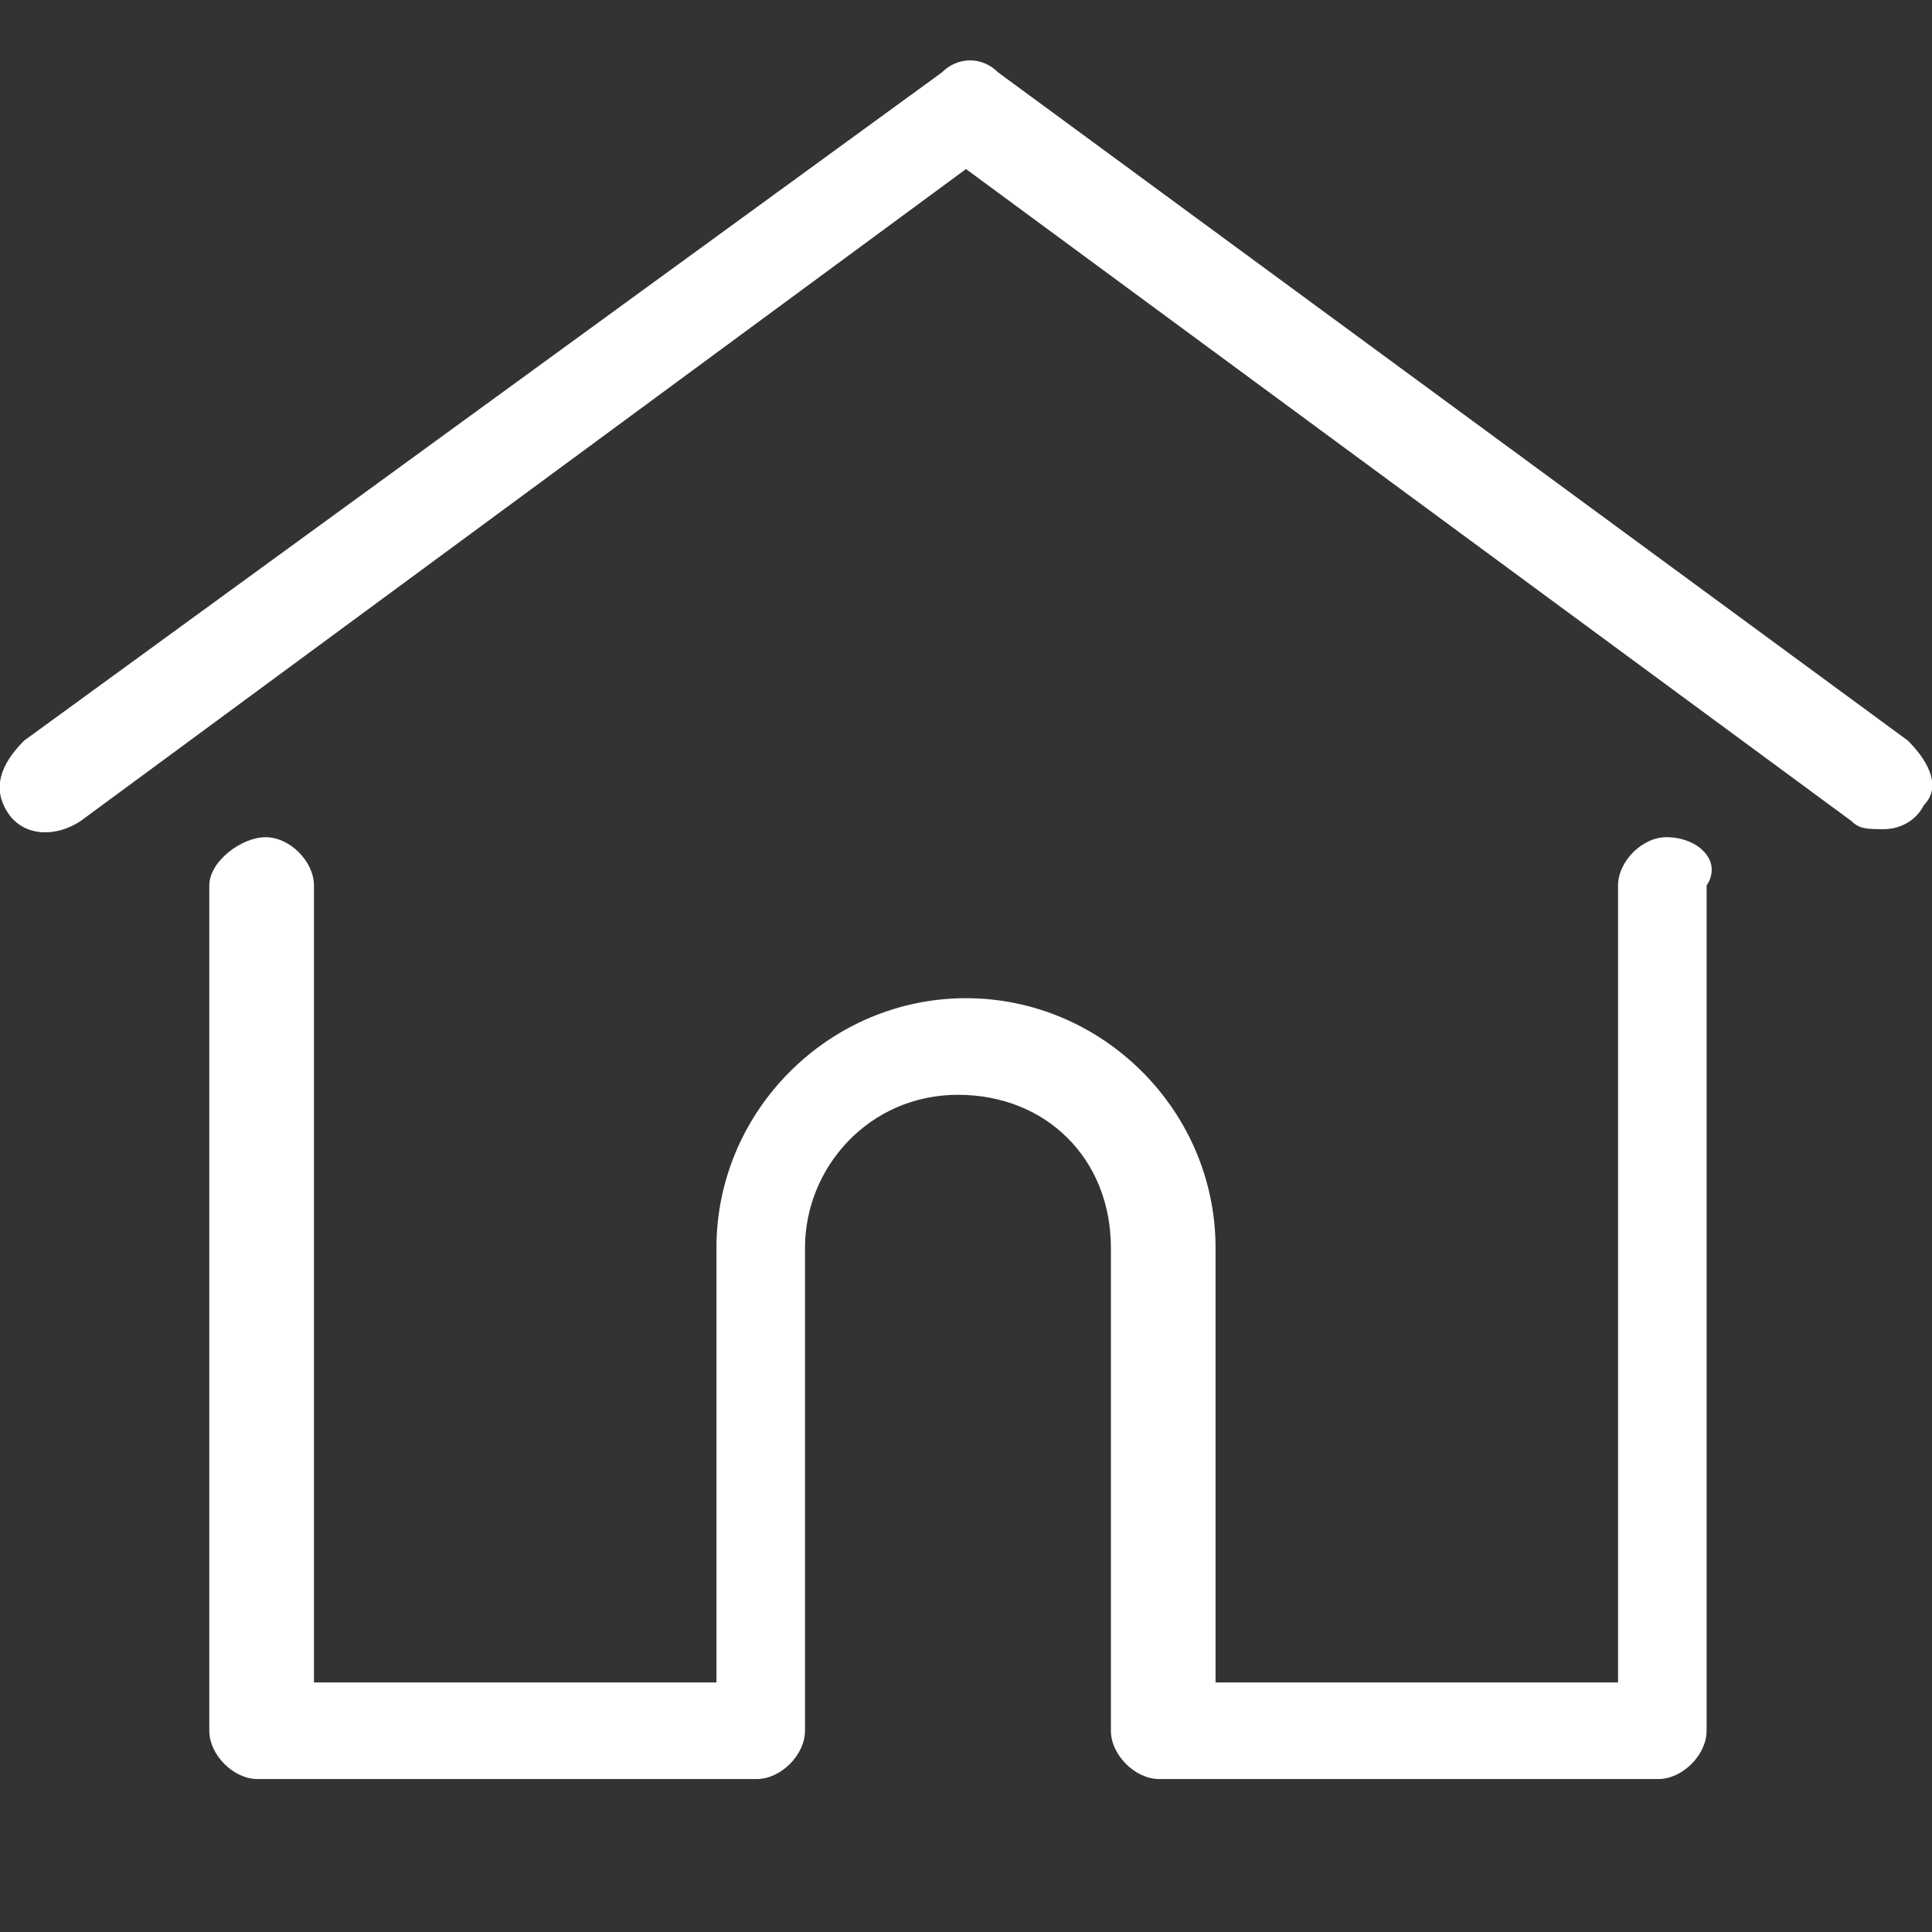 <?xml version="1.0" encoding="utf-8"?>
<!-- Generator: Adobe Illustrator 21.0.0, SVG Export Plug-In . SVG Version: 6.00 Build 0)  -->
<svg version="1.1" id="Layer_1" xmlns="http://www.w3.org/2000/svg" xmlns:xlink="http://www.w3.org/1999/xlink" x="0px" y="0px"
	 viewBox="0 0 24 24" style="enable-background:new 0 0 24 24;" xml:space="preserve">
<rect x="0" y="0" width="24" height="24" fill="#333333" stroke="none"/>
<style type="text/css">
	.st0{fill:#FFFFFF;}
</style>
<g>
	<g>
		<path class="st0" d="M212.6-154.9L-30.1-332.6c-4.7-3.4-11-3.4-15.7,0l-242.7,177.7c-5.9,4.3-7.2,12.7-2.9,18.6s12.7,7.2,18.6,2.9
			L-38-305.4l234.8,171.9c2.4,1.7,5.1,2.6,7.8,2.6c4.1,0,8.1-1.9,10.7-5.4C219.8-142.3,218.5-150.6,212.6-154.9z"/>
	</g>
</g>
<g>
	<g>
		<path class="st0" d="M23.7,9.2L12.4,0.9c-0.2-0.2-0.5-0.2-0.7,0L0.3,9.2C0,9.5-0.1,9.8,0.1,10.1s0.6,0.3,0.9,0.1l11-8.1l11,8.1
			c0.1,0.1,0.2,0.1,0.4,0.1c0.2,0,0.4-0.1,0.5-0.3C24.1,9.8,24,9.5,23.7,9.2z"/>
	</g>
</g>
<g>
	<g>
		<path class="st0" d="M20.7,10.4c-0.3,0-0.6,0.3-0.6,0.6v9.9h-5v-5.4c0-1.7-1.4-3.1-3.1-3.1s-3.1,1.4-3.1,3.1v5.4h-5V11
			c0-0.3-0.3-0.6-0.6-0.6S2.6,10.7,2.6,11v10.5c0,0.3,0.3,0.6,0.6,0.6h6.2c0.3,0,0.6-0.3,0.6-0.6c0,0,0,0,0,0v-6
			c0-1,0.8-1.9,1.9-1.9s1.9,0.8,1.9,1.9v6c0,0,0,0,0,0c0,0.3,0.3,0.6,0.6,0.6h6.2c0.3,0,0.6-0.3,0.6-0.6V11
			C21.4,10.7,21.1,10.4,20.7,10.4z"/>
	</g>
</g>
</svg>
